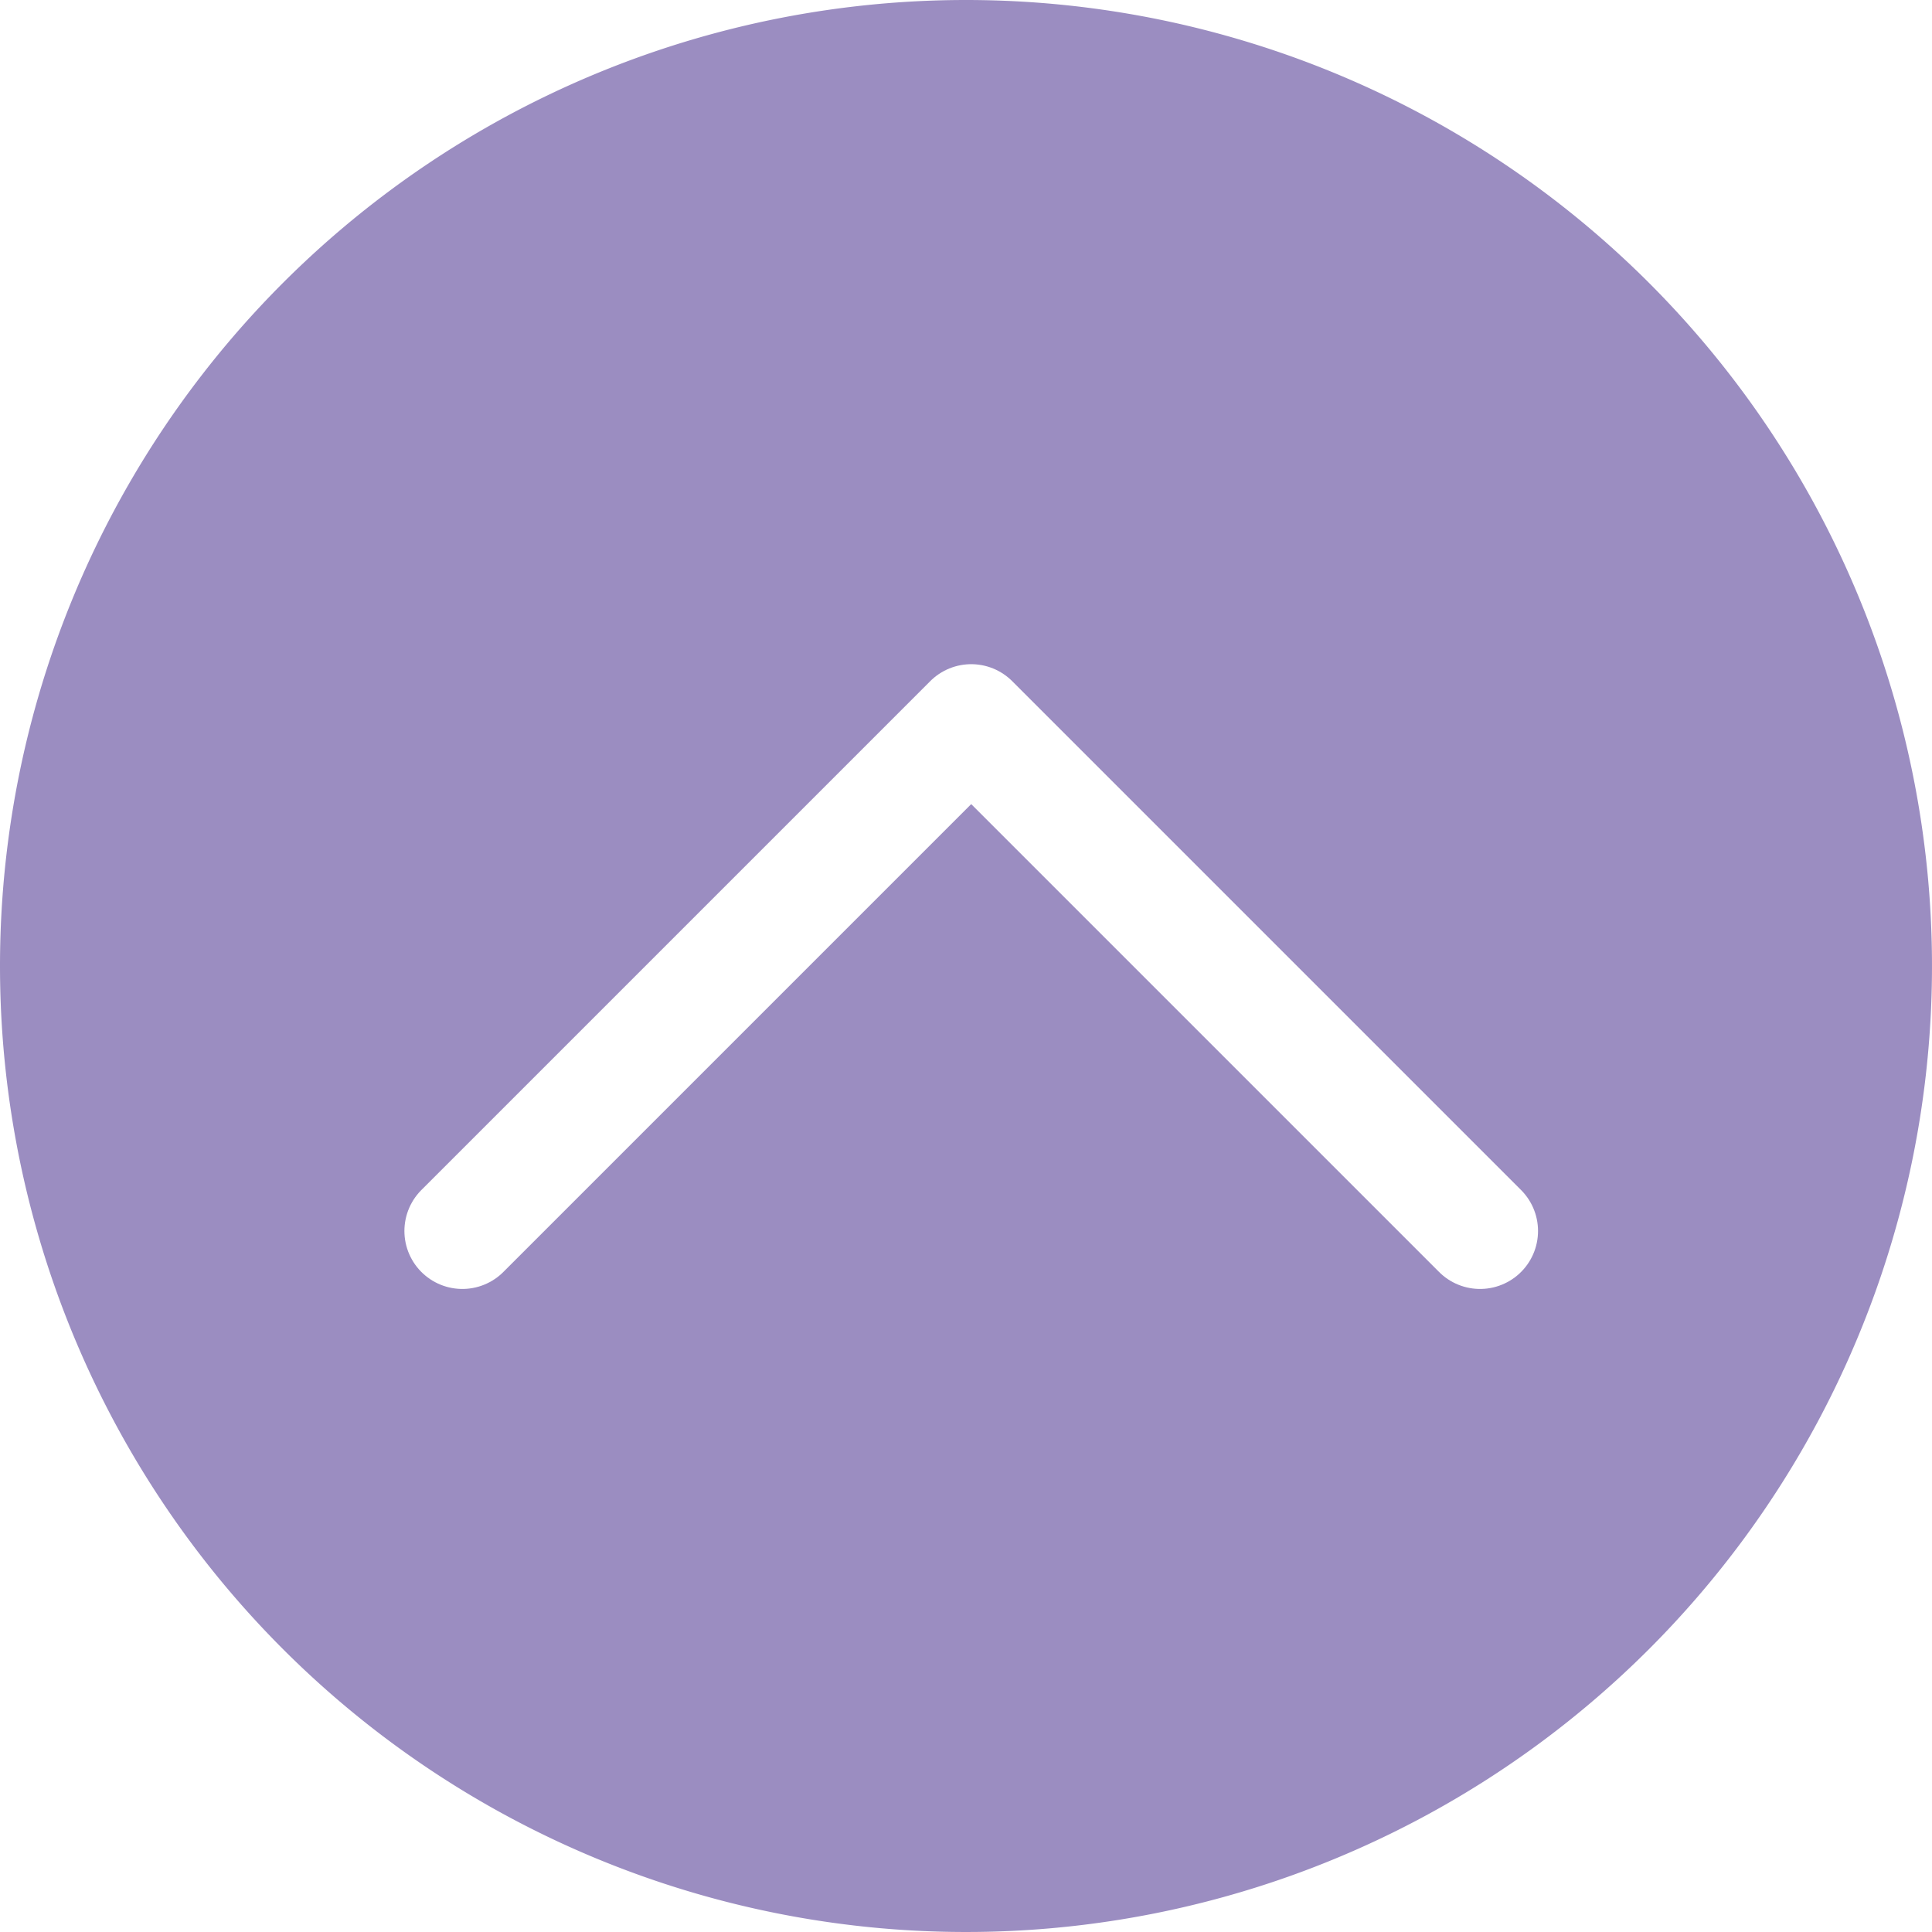 <svg xmlns="http://www.w3.org/2000/svg" xmlns:xlink="http://www.w3.org/1999/xlink" width="50" height="50" viewBox="0 0 50 50">
  <defs>
    <style>
      .cls-1 {
        fill: #9b8dc1;
      }

      .cls-2 {
        fill: none;
        stroke: #fff;
        stroke-linecap: round;
        stroke-linejoin: round;
        stroke-width: 3px;
      }

      .cls-3 {
        filter: url(#Path_207);
      }
    </style>
    <filter id="Path_207" x="0" y="0" width="50" height="50" filterUnits="userSpaceOnUse">
      <feOffset input="SourceAlpha"/>
      <feGaussianBlur result="blur"/>
      <feFlood flood-opacity="0.161"/>
      <feComposite operator="in" in2="blur"/>
      <feComposite in="SourceGraphic"/>
    </filter>
  </defs>
  <g id="Group_11" data-name="Group 11" transform="translate(-1576 -1360)">
    <g id="Group_7" data-name="Group 7" transform="translate(-4 1)">
      <g class="cls-3" transform="matrix(1, 0, 0, 1, 1580, 1359)">
        <path id="Path_207-2" data-name="Path 207" class="cls-1" d="M25,0A25,25,0,1,1,0,25,25,25,0,0,1,25,0Z"/>
      </g>
      <path id="Path_128" data-name="Path 128" class="cls-2" d="M1580.966,1396.858l13.169-13.169,13.169,13.169" transform="translate(11 -6)"/>
    </g>
  </g>
</svg>
